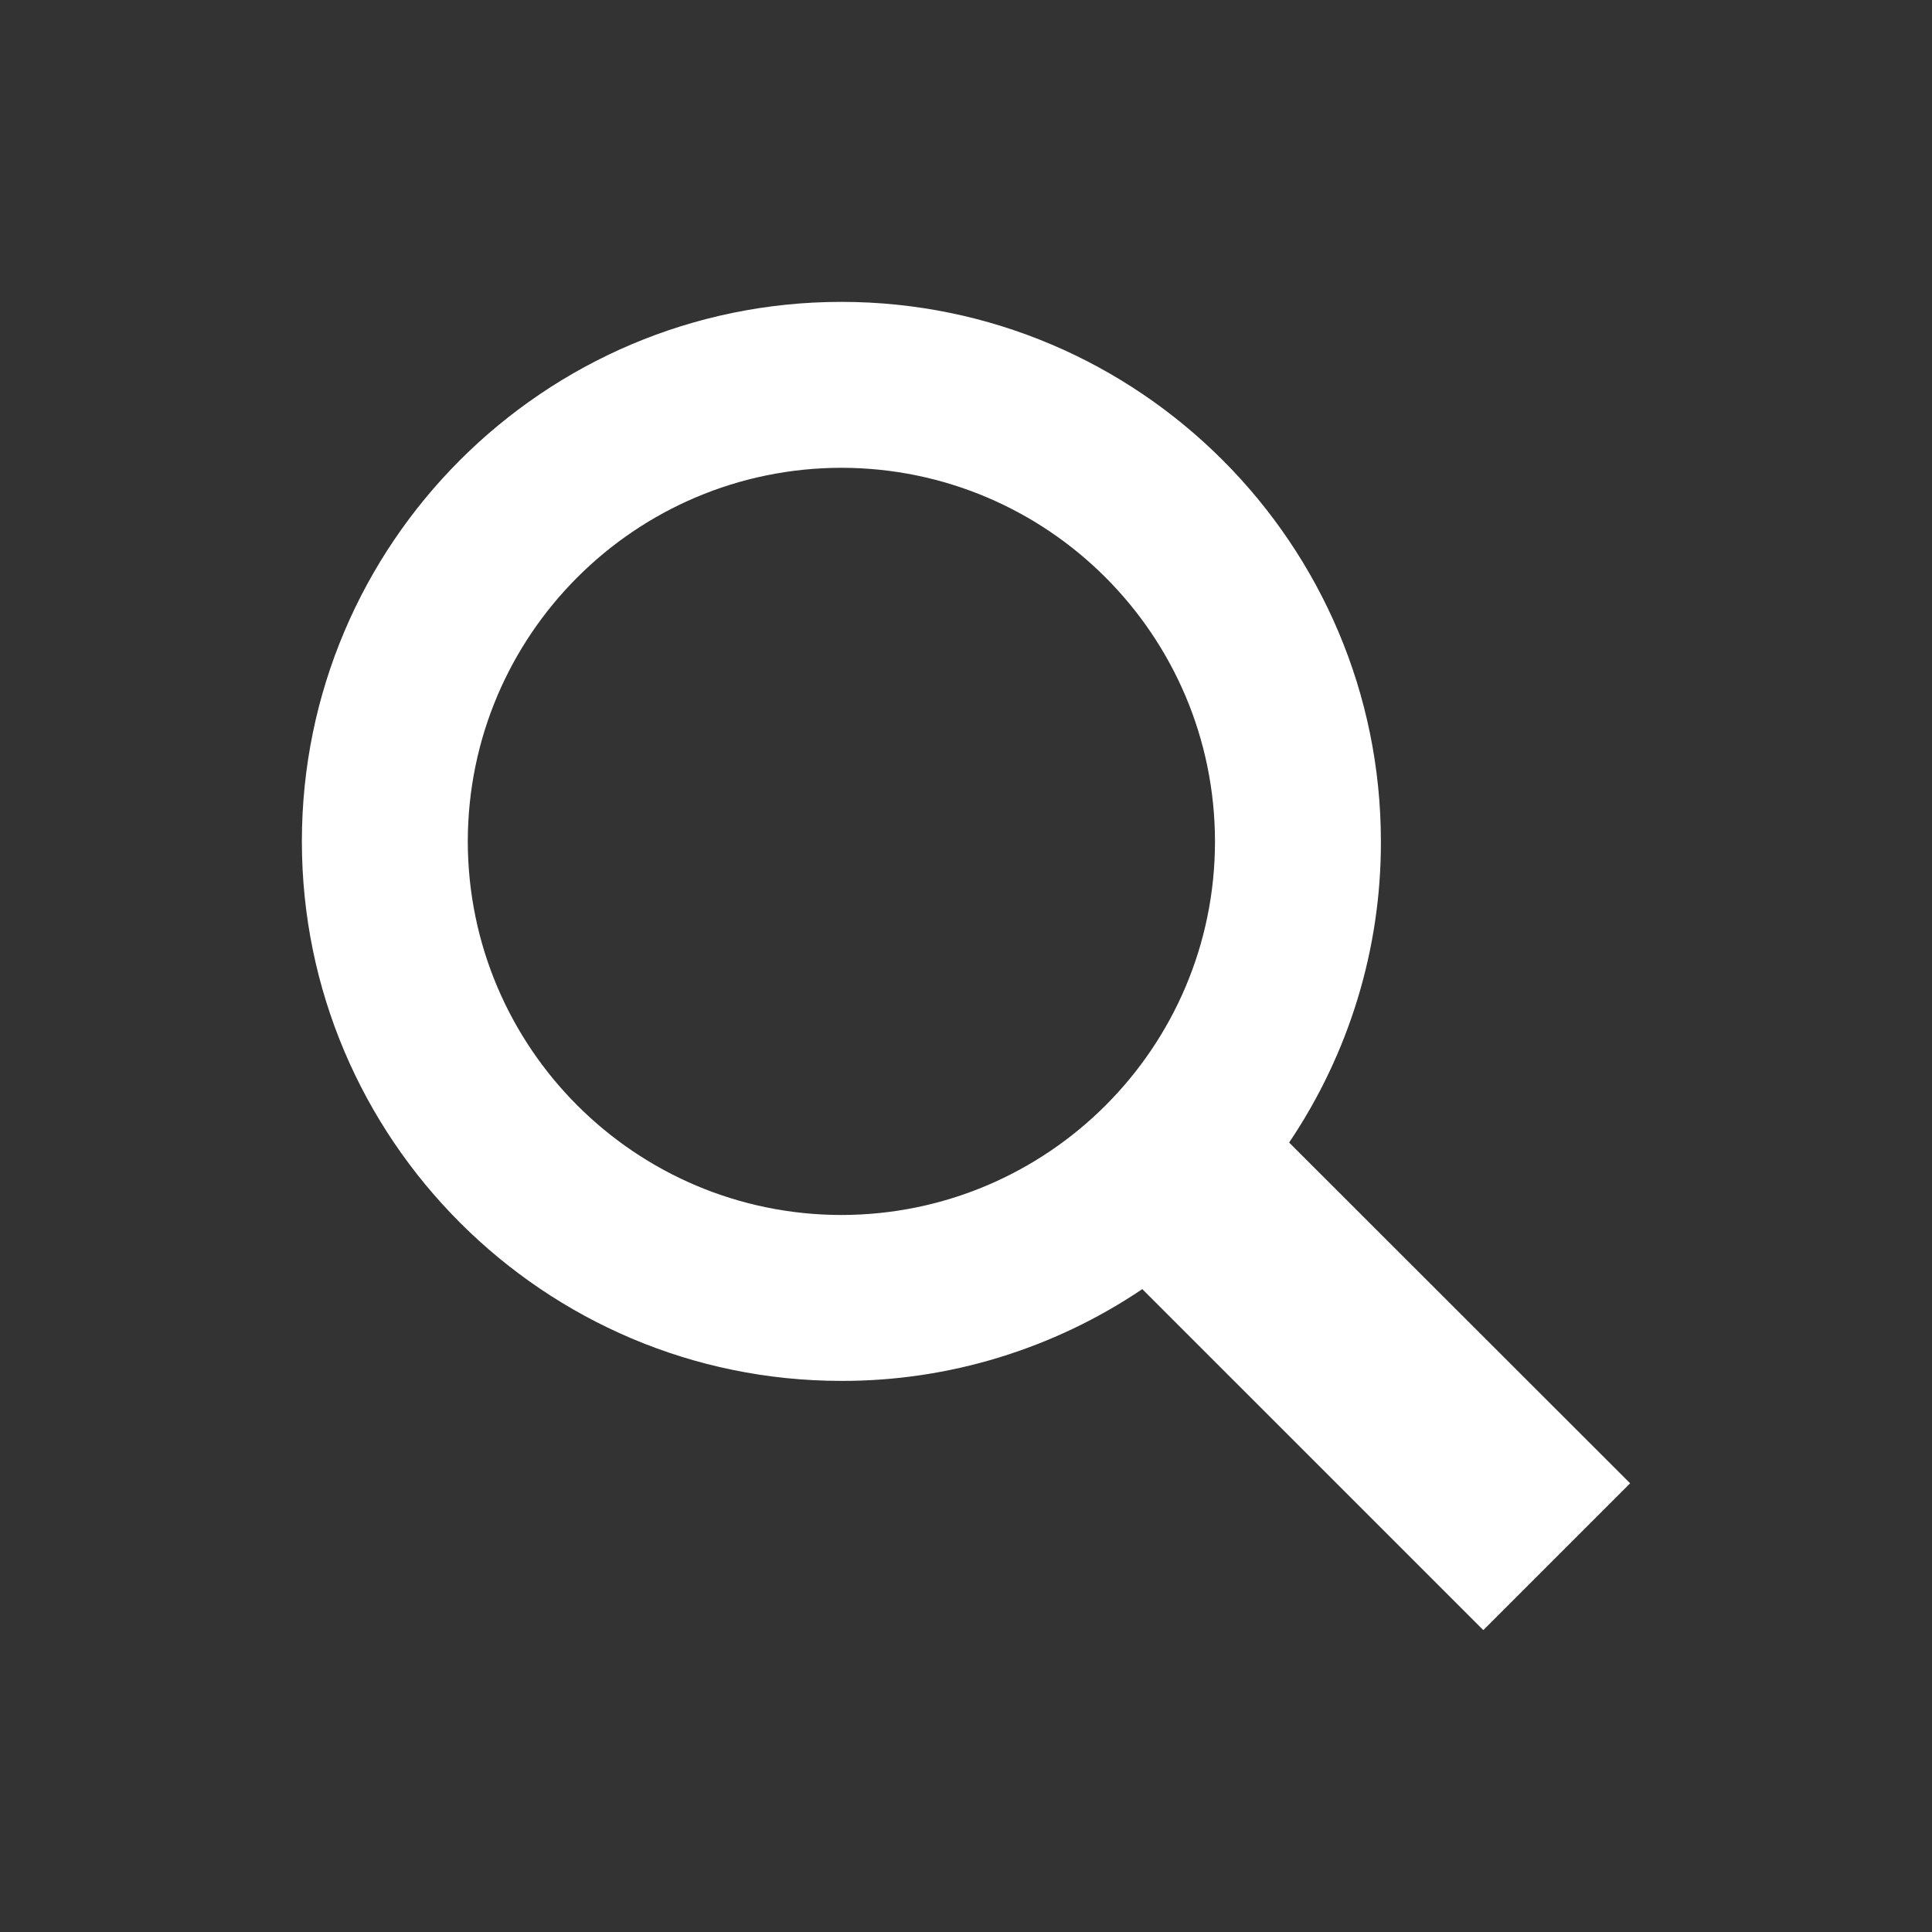 <?xml version="1.0" encoding="utf-8"?>
<!-- Generator: Adobe Illustrator 27.5.0, SVG Export Plug-In . SVG Version: 6.00 Build 0)  -->
<svg version="1.1" id="Layer_1" xmlns="http://www.w3.org/2000/svg" xmlns:xlink="http://www.w3.org/1999/xlink" x="0px" y="0px"
	 viewBox="0 0 800 800" style="enable-background:new 0 0 800 800;" xml:space="preserve">
<rect x="0" y="0" width="800" height="800" fill="#333333" stroke="none"/>
<style type="text/css">
	.st0{fill:#FFFFFF;}
</style>
<path class="st0" d="M675,614.2L533.8,473.1c24.8-36.8,38.1-80.2,38-124.6c0-123.2-100.2-223.5-223.4-223.5
	C225.2,125,125,225.2,125,348.4c0,123.2,100.2,223.4,223.4,223.4c44.4,0.1,87.8-13.2,124.6-38L614.2,675L675,614.2z M348.4,503.1
	C263,503,193.8,433.8,193.7,348.4c0.1-85.4,69.3-154.6,154.7-154.7c85.4,0.1,154.6,69.3,154.7,154.7
	C503.1,433.8,433.8,503,348.4,503.1z"/>
</svg>
